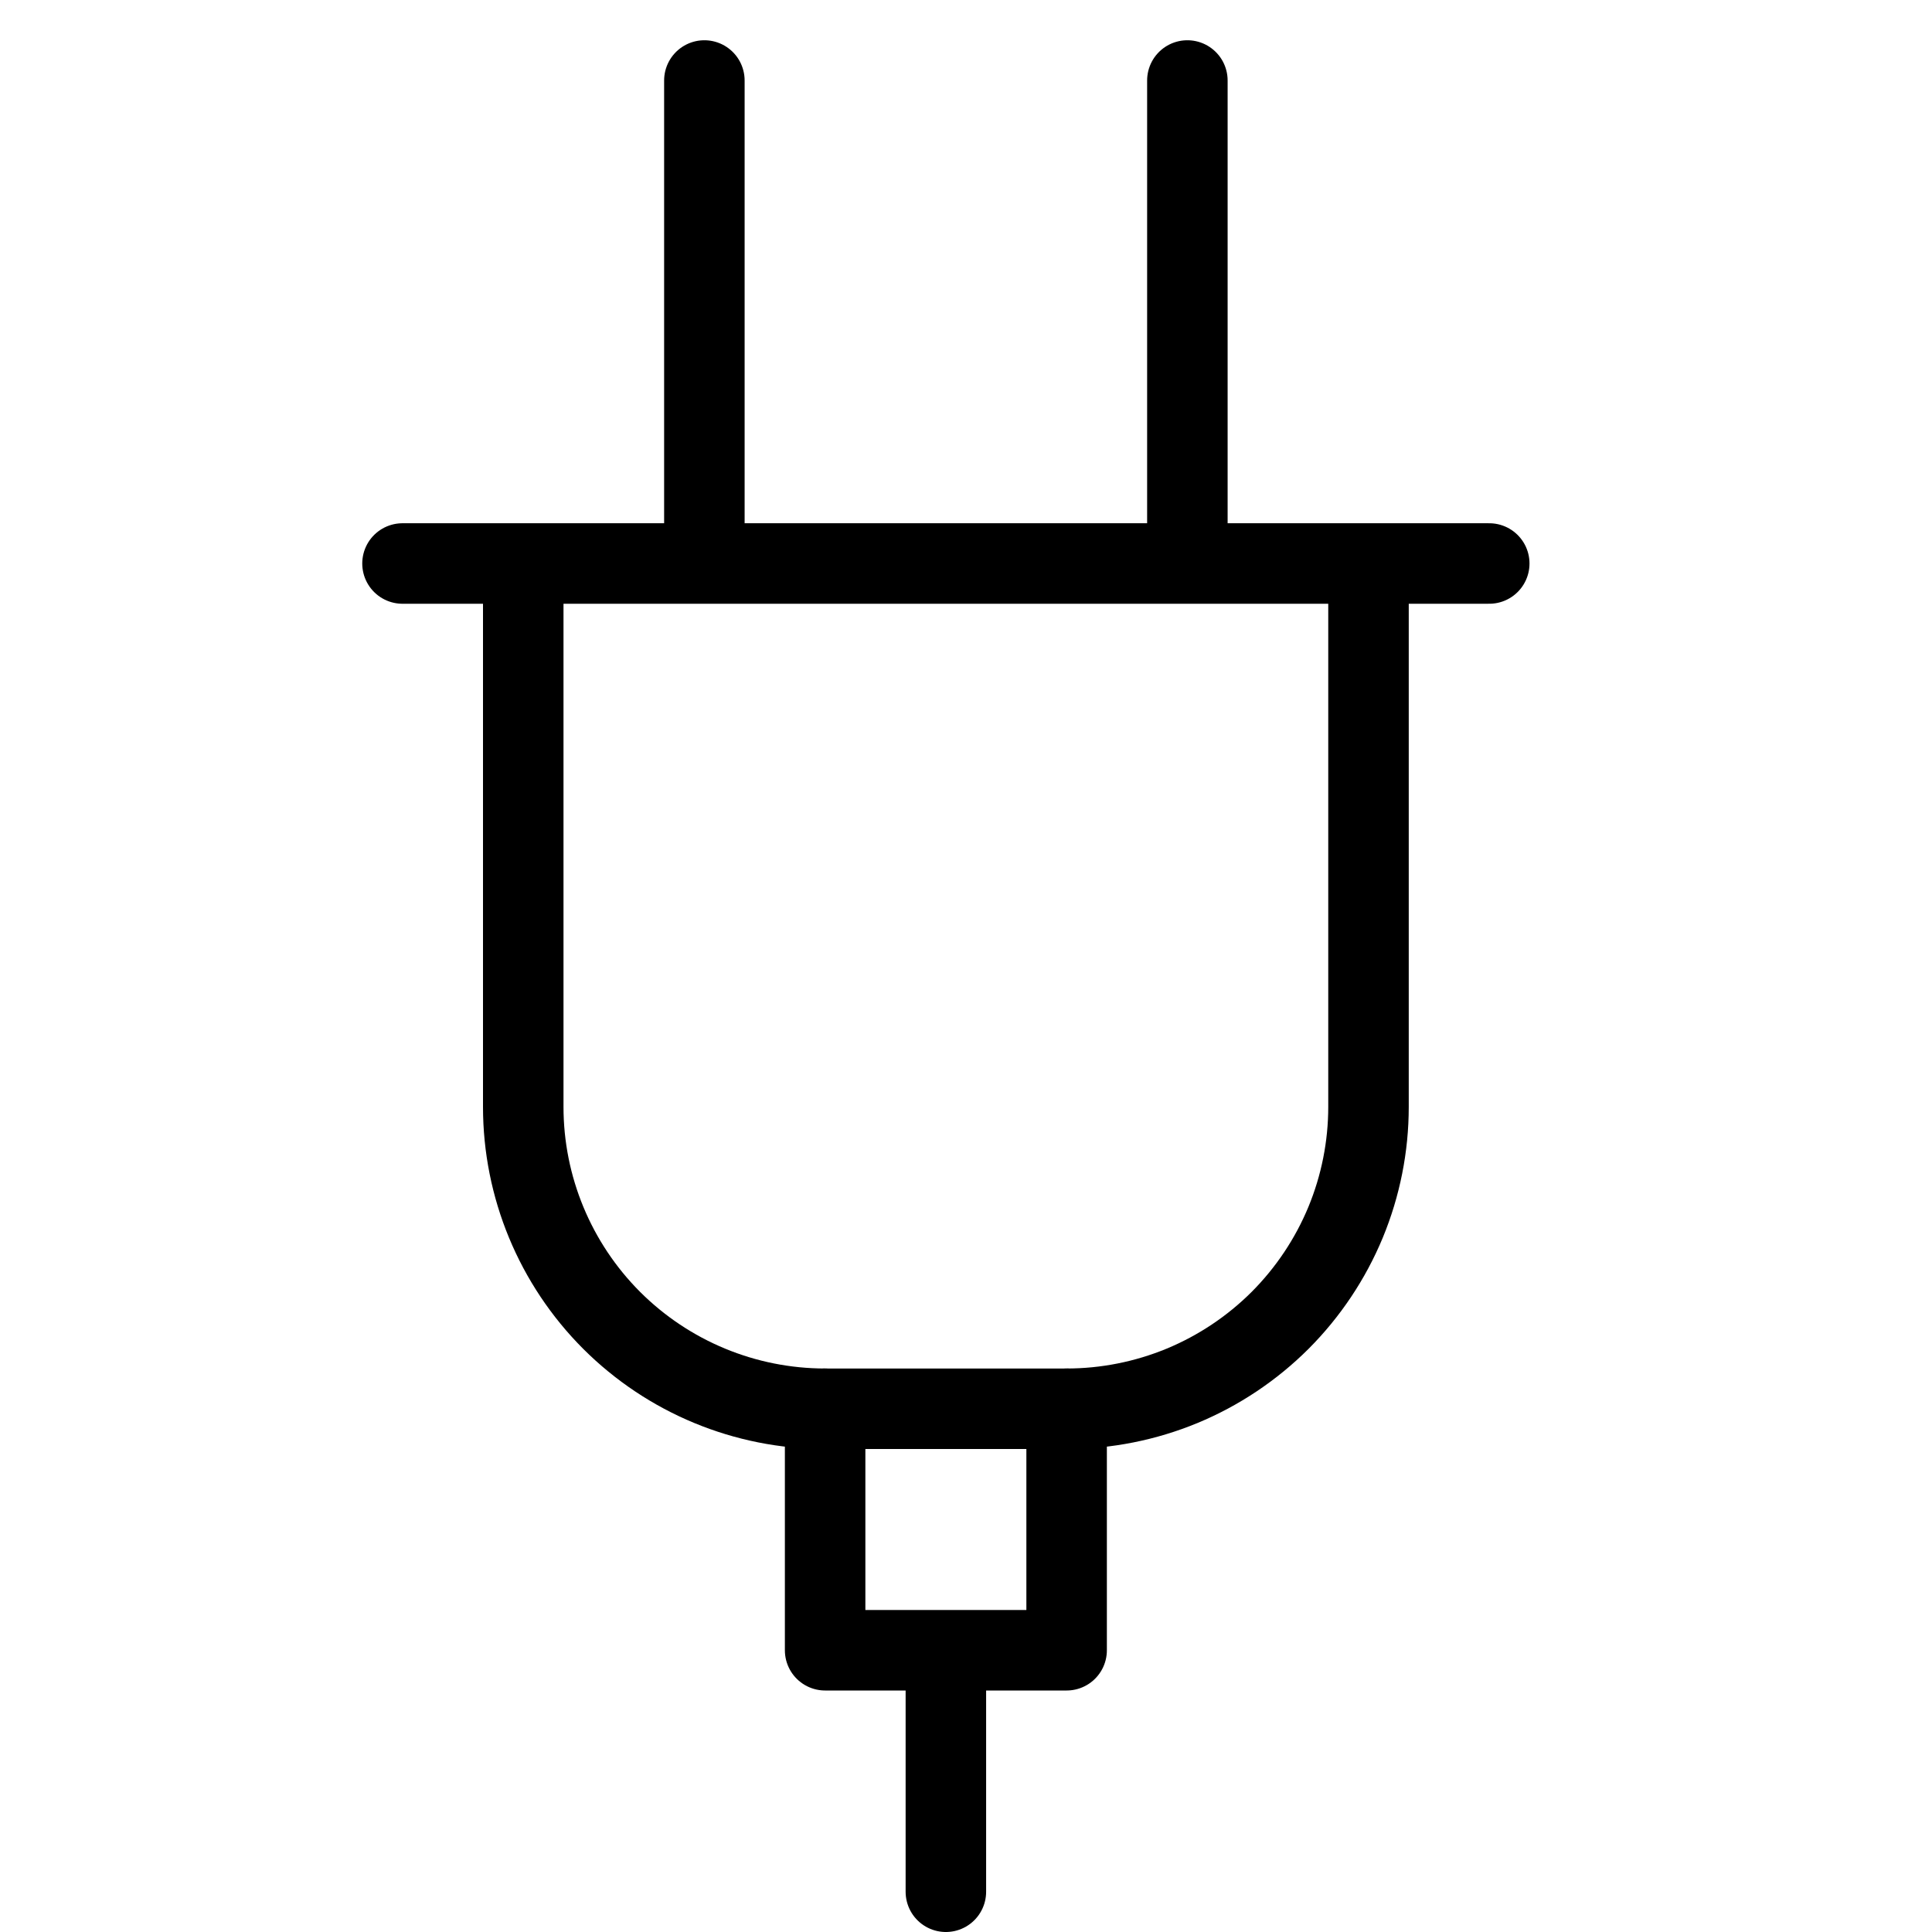 <svg width="24" height="24" viewBox="0 0 24 24" fill="none" xmlns="http://www.w3.org/2000/svg">
<path d="M13.25 17.5V20.5H10.25V17.5M11.75 20.538V23.5" stroke="black" stroke-linecap="round" stroke-linejoin="round"/>
<path d="M17 7V13.75C17 14.242 16.903 14.73 16.715 15.185C16.526 15.64 16.25 16.053 15.902 16.402C15.553 16.75 15.14 17.026 14.685 17.215C14.23 17.403 13.742 17.5 13.25 17.5H10.25C9.255 17.5 8.302 17.105 7.598 16.402C6.895 15.698 6.5 14.745 6.5 13.75V7M5 7H18.5M8.75 7V1M14.75 7V1" stroke="black" stroke-linecap="round" stroke-linejoin="round"/>
</svg>
